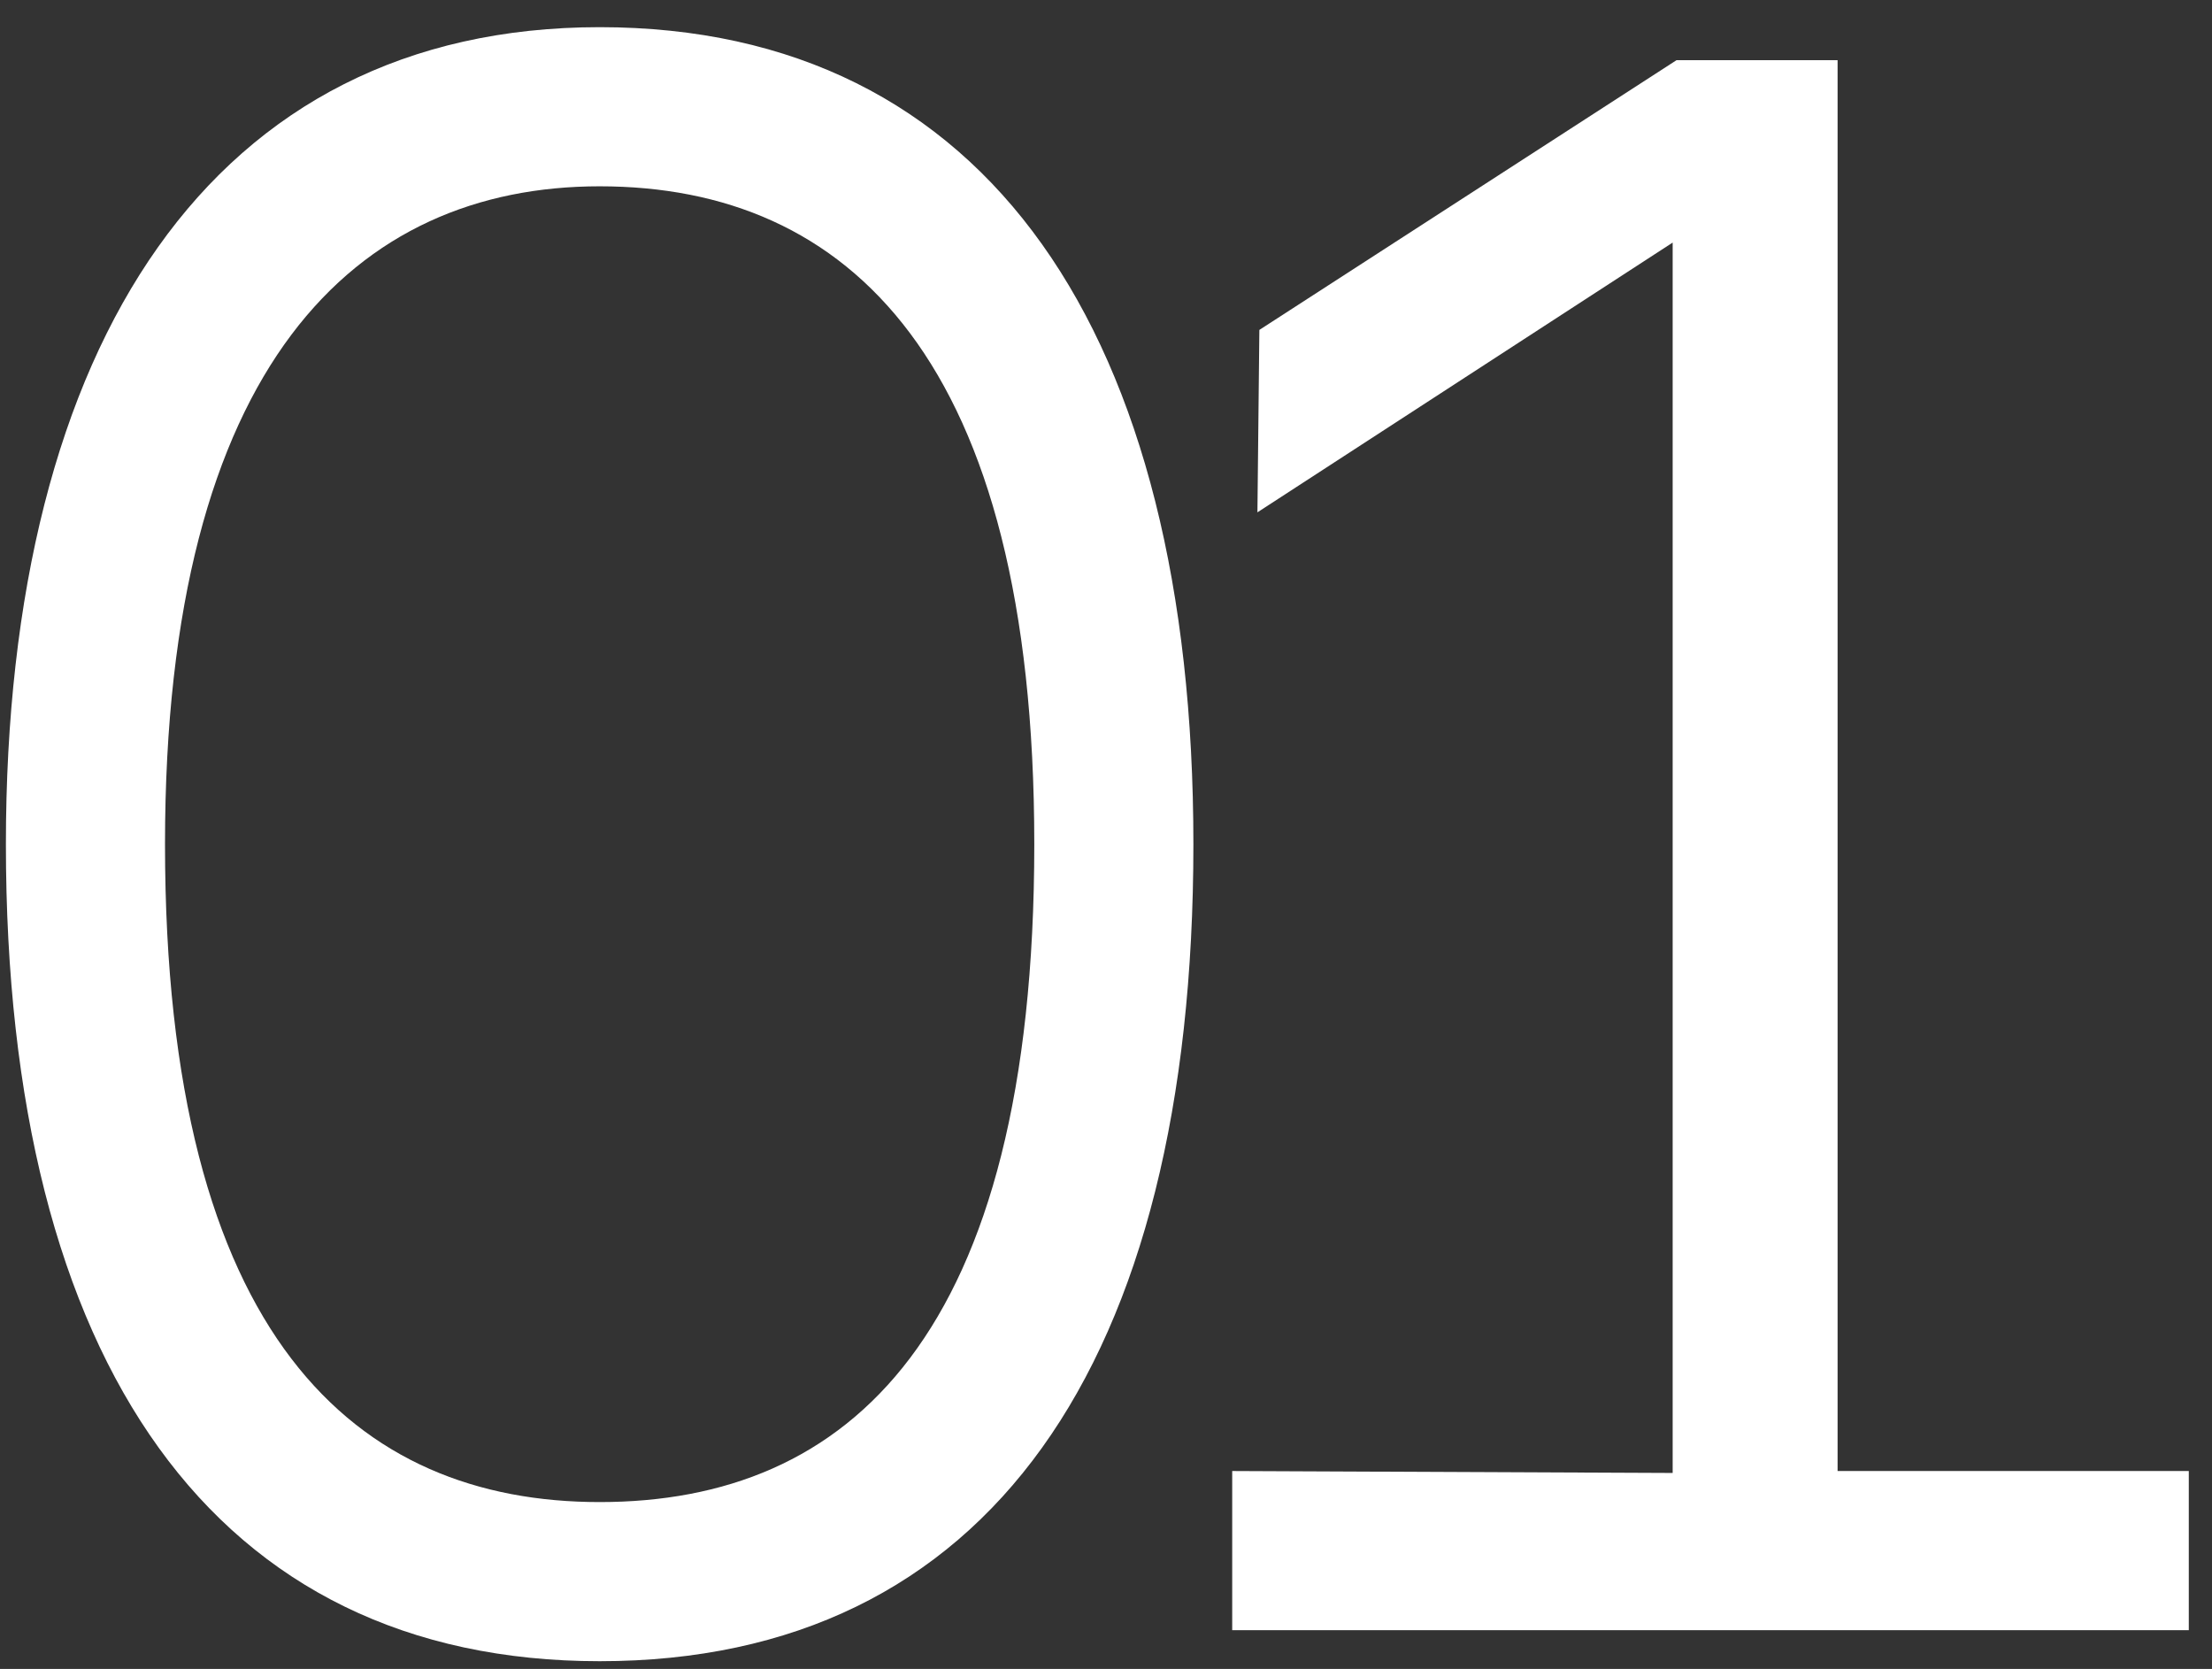<?xml version="1.0" encoding="UTF-8"?> <svg xmlns="http://www.w3.org/2000/svg" width="57" height="43" viewBox="0 0 57 43" fill="none"><rect x="0" y="0" width="57" height="43" fill="#333333" stroke="none"/><path d="M15.452 0.7C25.452 0.7 30.752 8.6 30.752 21.75C30.752 35.15 25.452 42.8 15.452 42.8C5.552 42.8 0.152 35.15 0.152 21.75C0.152 8.8 5.502 0.7 15.452 0.7ZM15.452 38.7C21.852 38.7 26.652 34.45 26.652 21.75C26.652 9.25 21.852 4.8 15.452 4.8C9.202 4.8 4.252 9.35 4.252 21.75C4.252 34.5 9.202 38.7 15.452 38.7Z" fill="white"></path><path d="M56.402 42H31.752V37.9L43.102 37.95V6.25L32.402 13.2L32.452 8.5L43.202 1.55H47.352V37.9H56.402V42Z" fill="white"></path></svg> 